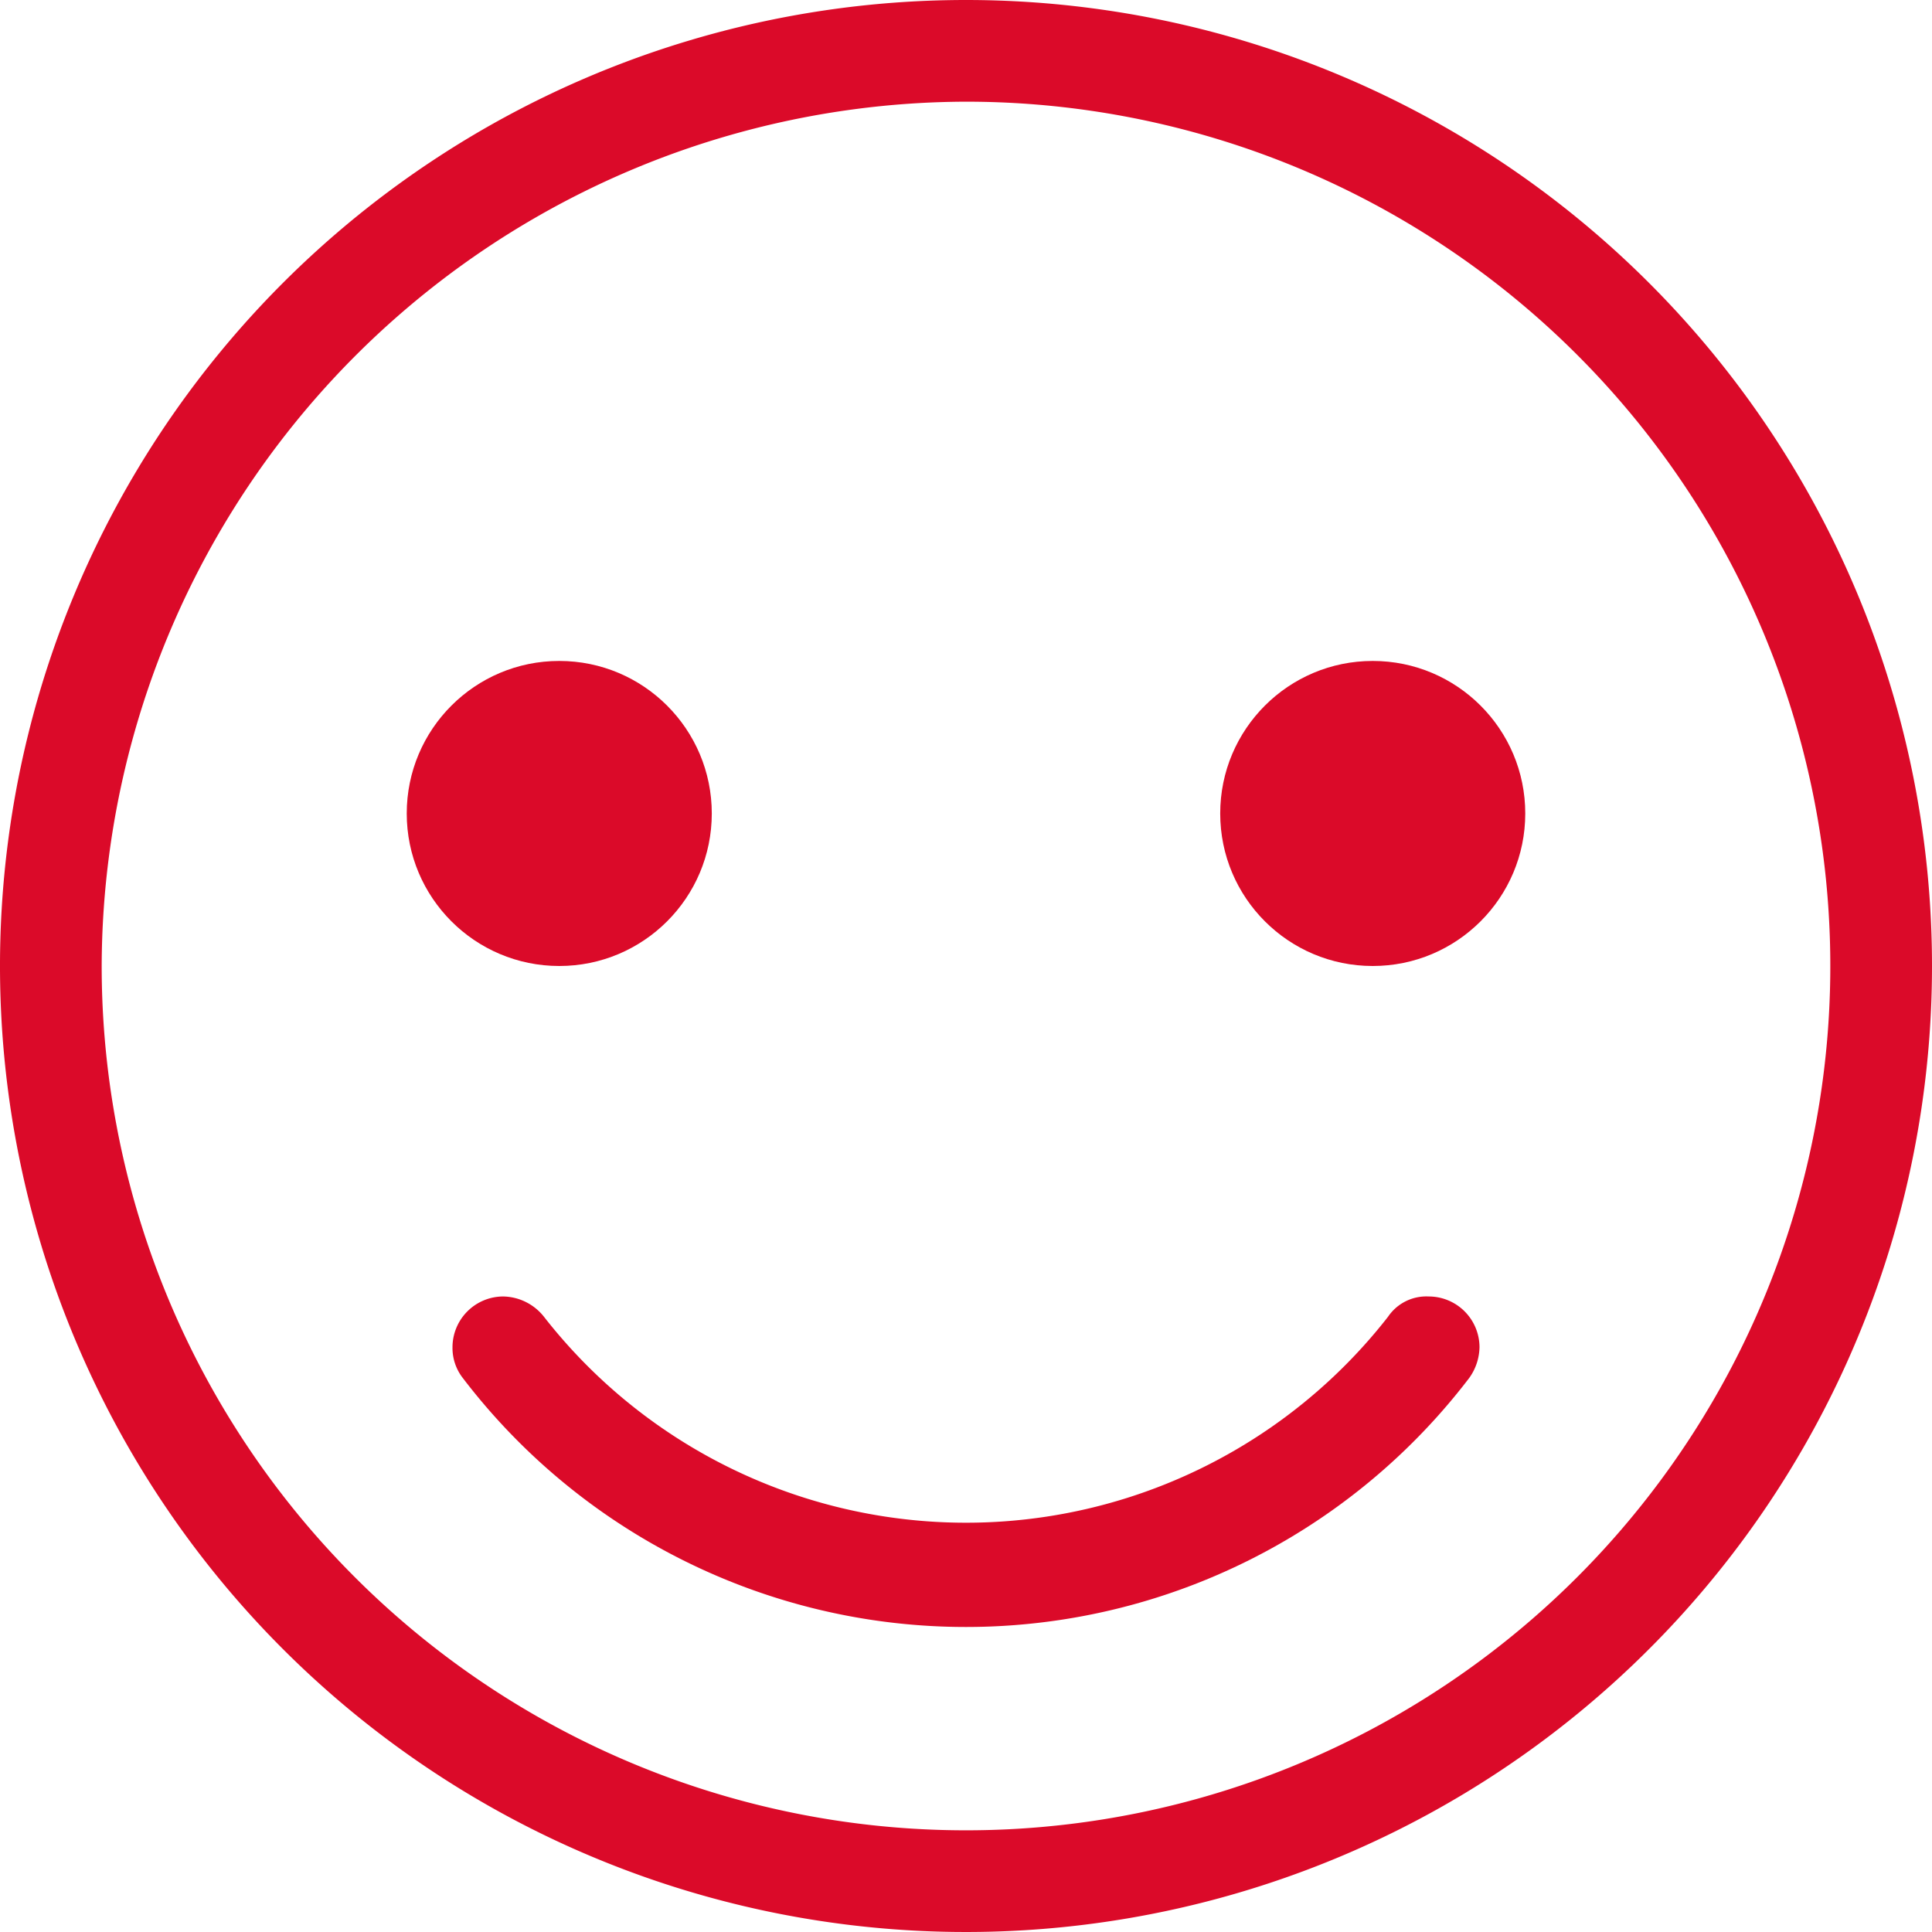 <svg xmlns="http://www.w3.org/2000/svg" viewBox="0 0 76 76"><defs><style>.cls-1{fill:#db0a29;}</style></defs><g id="Layer_2" data-name="Layer 2"><g id="Icons_HappyFace_Outline" data-name="Icons HappyFace Outline"><circle class="cls-1" cx="22" cy="32" r="6"/><circle class="cls-1" cx="54" cy="32" r="6"/><path class="cls-1" d="M56.2,51a1.82,1.82,0,0,0-1.6.8,21.06,21.06,0,0,1-33.2,0,2.09,2.09,0,0,0-1.6-.8,2,2,0,0,0-2,2,1.92,1.92,0,0,0,.4,1.2,24.9,24.9,0,0,0,39.6,0,2.14,2.14,0,0,0,.4-1.2A2,2,0,0,0,56.2,51Z"/><path class="cls-1" d="M38,4A34,34,0,1,1,4,38,34.1,34.1,0,0,1,38,4m0-4A38,38,0,1,0,76,38,38,38,0,0,0,38,0Z"/></g></g></svg>